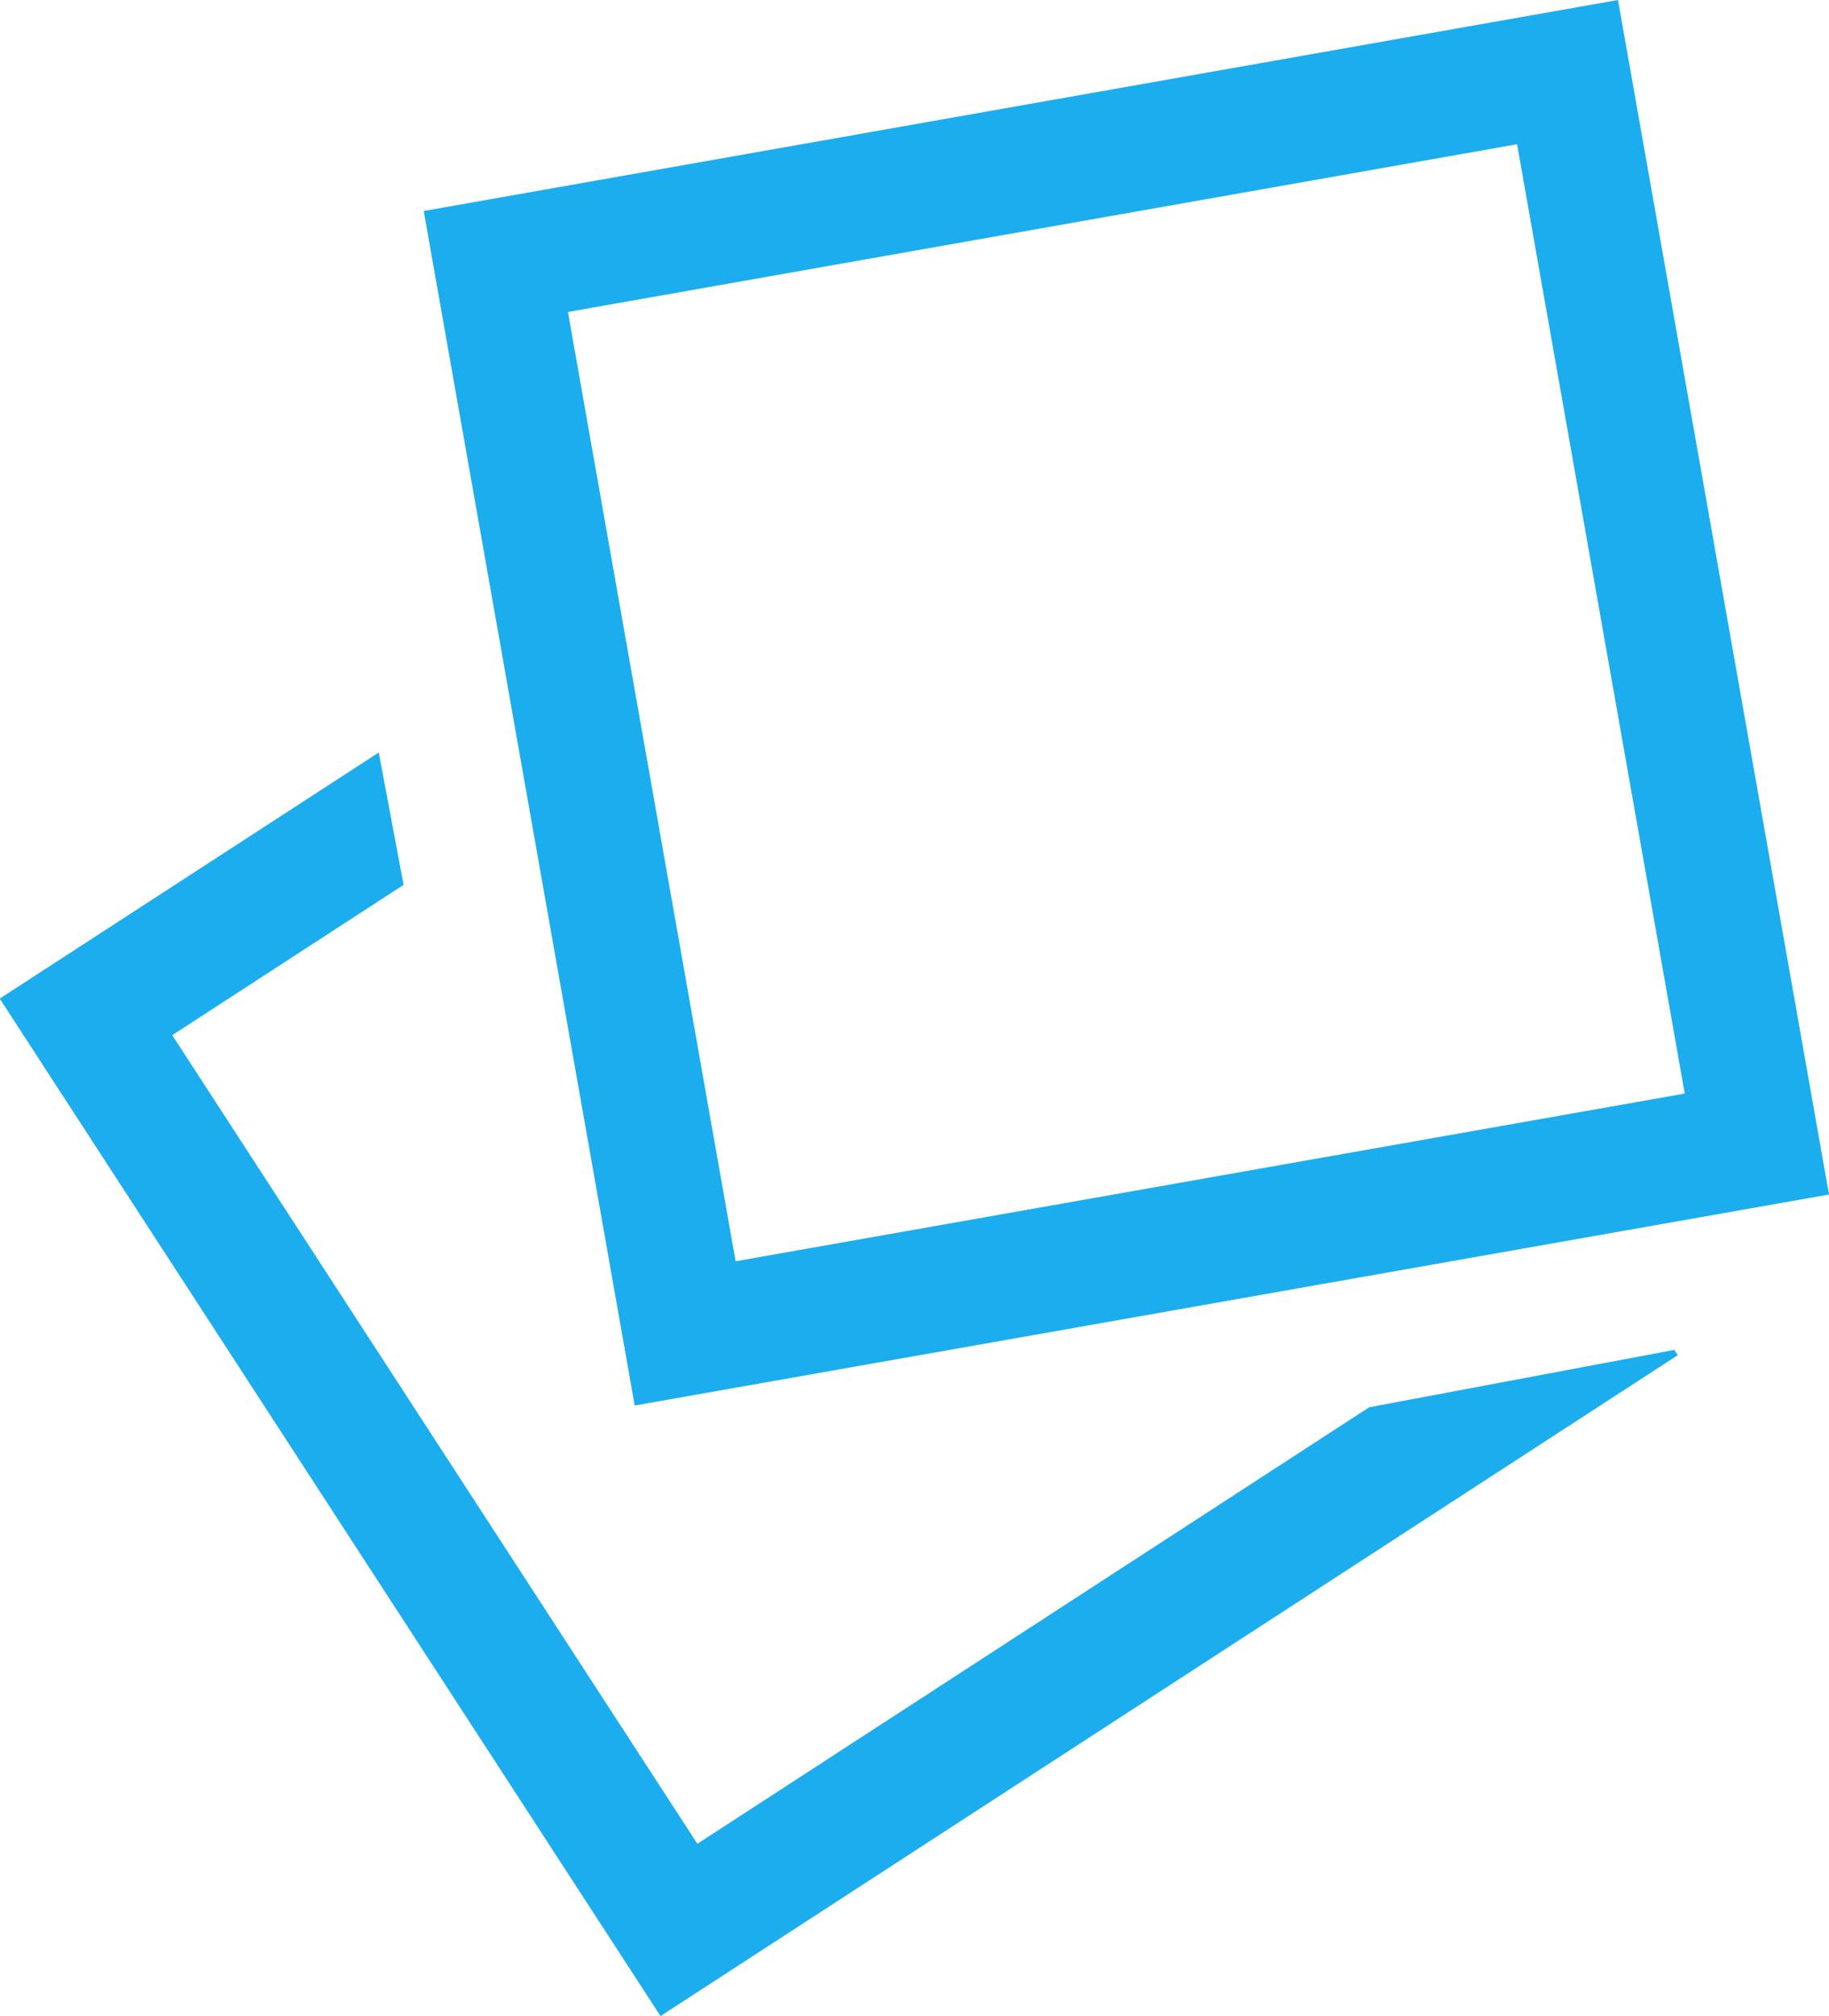 <svg xmlns="http://www.w3.org/2000/svg" width="32.33" height="35.629" viewBox="0 0 32.33 35.629"><path data-name="picto offres" d="m24.202 24.87-11.875 7.714-9.283-14.29 4.09-2.656-.439-2.339-6.7 4.349 11.68 17.981 17.982-11.68-.061-.093Zm8.128-3.76L28.6 0 7.49 3.729l3.729 21.11ZM26.816 2.549l2.964 16.777-16.777 2.964-2.964-16.777Z" fill="#1CADEF"/></svg>